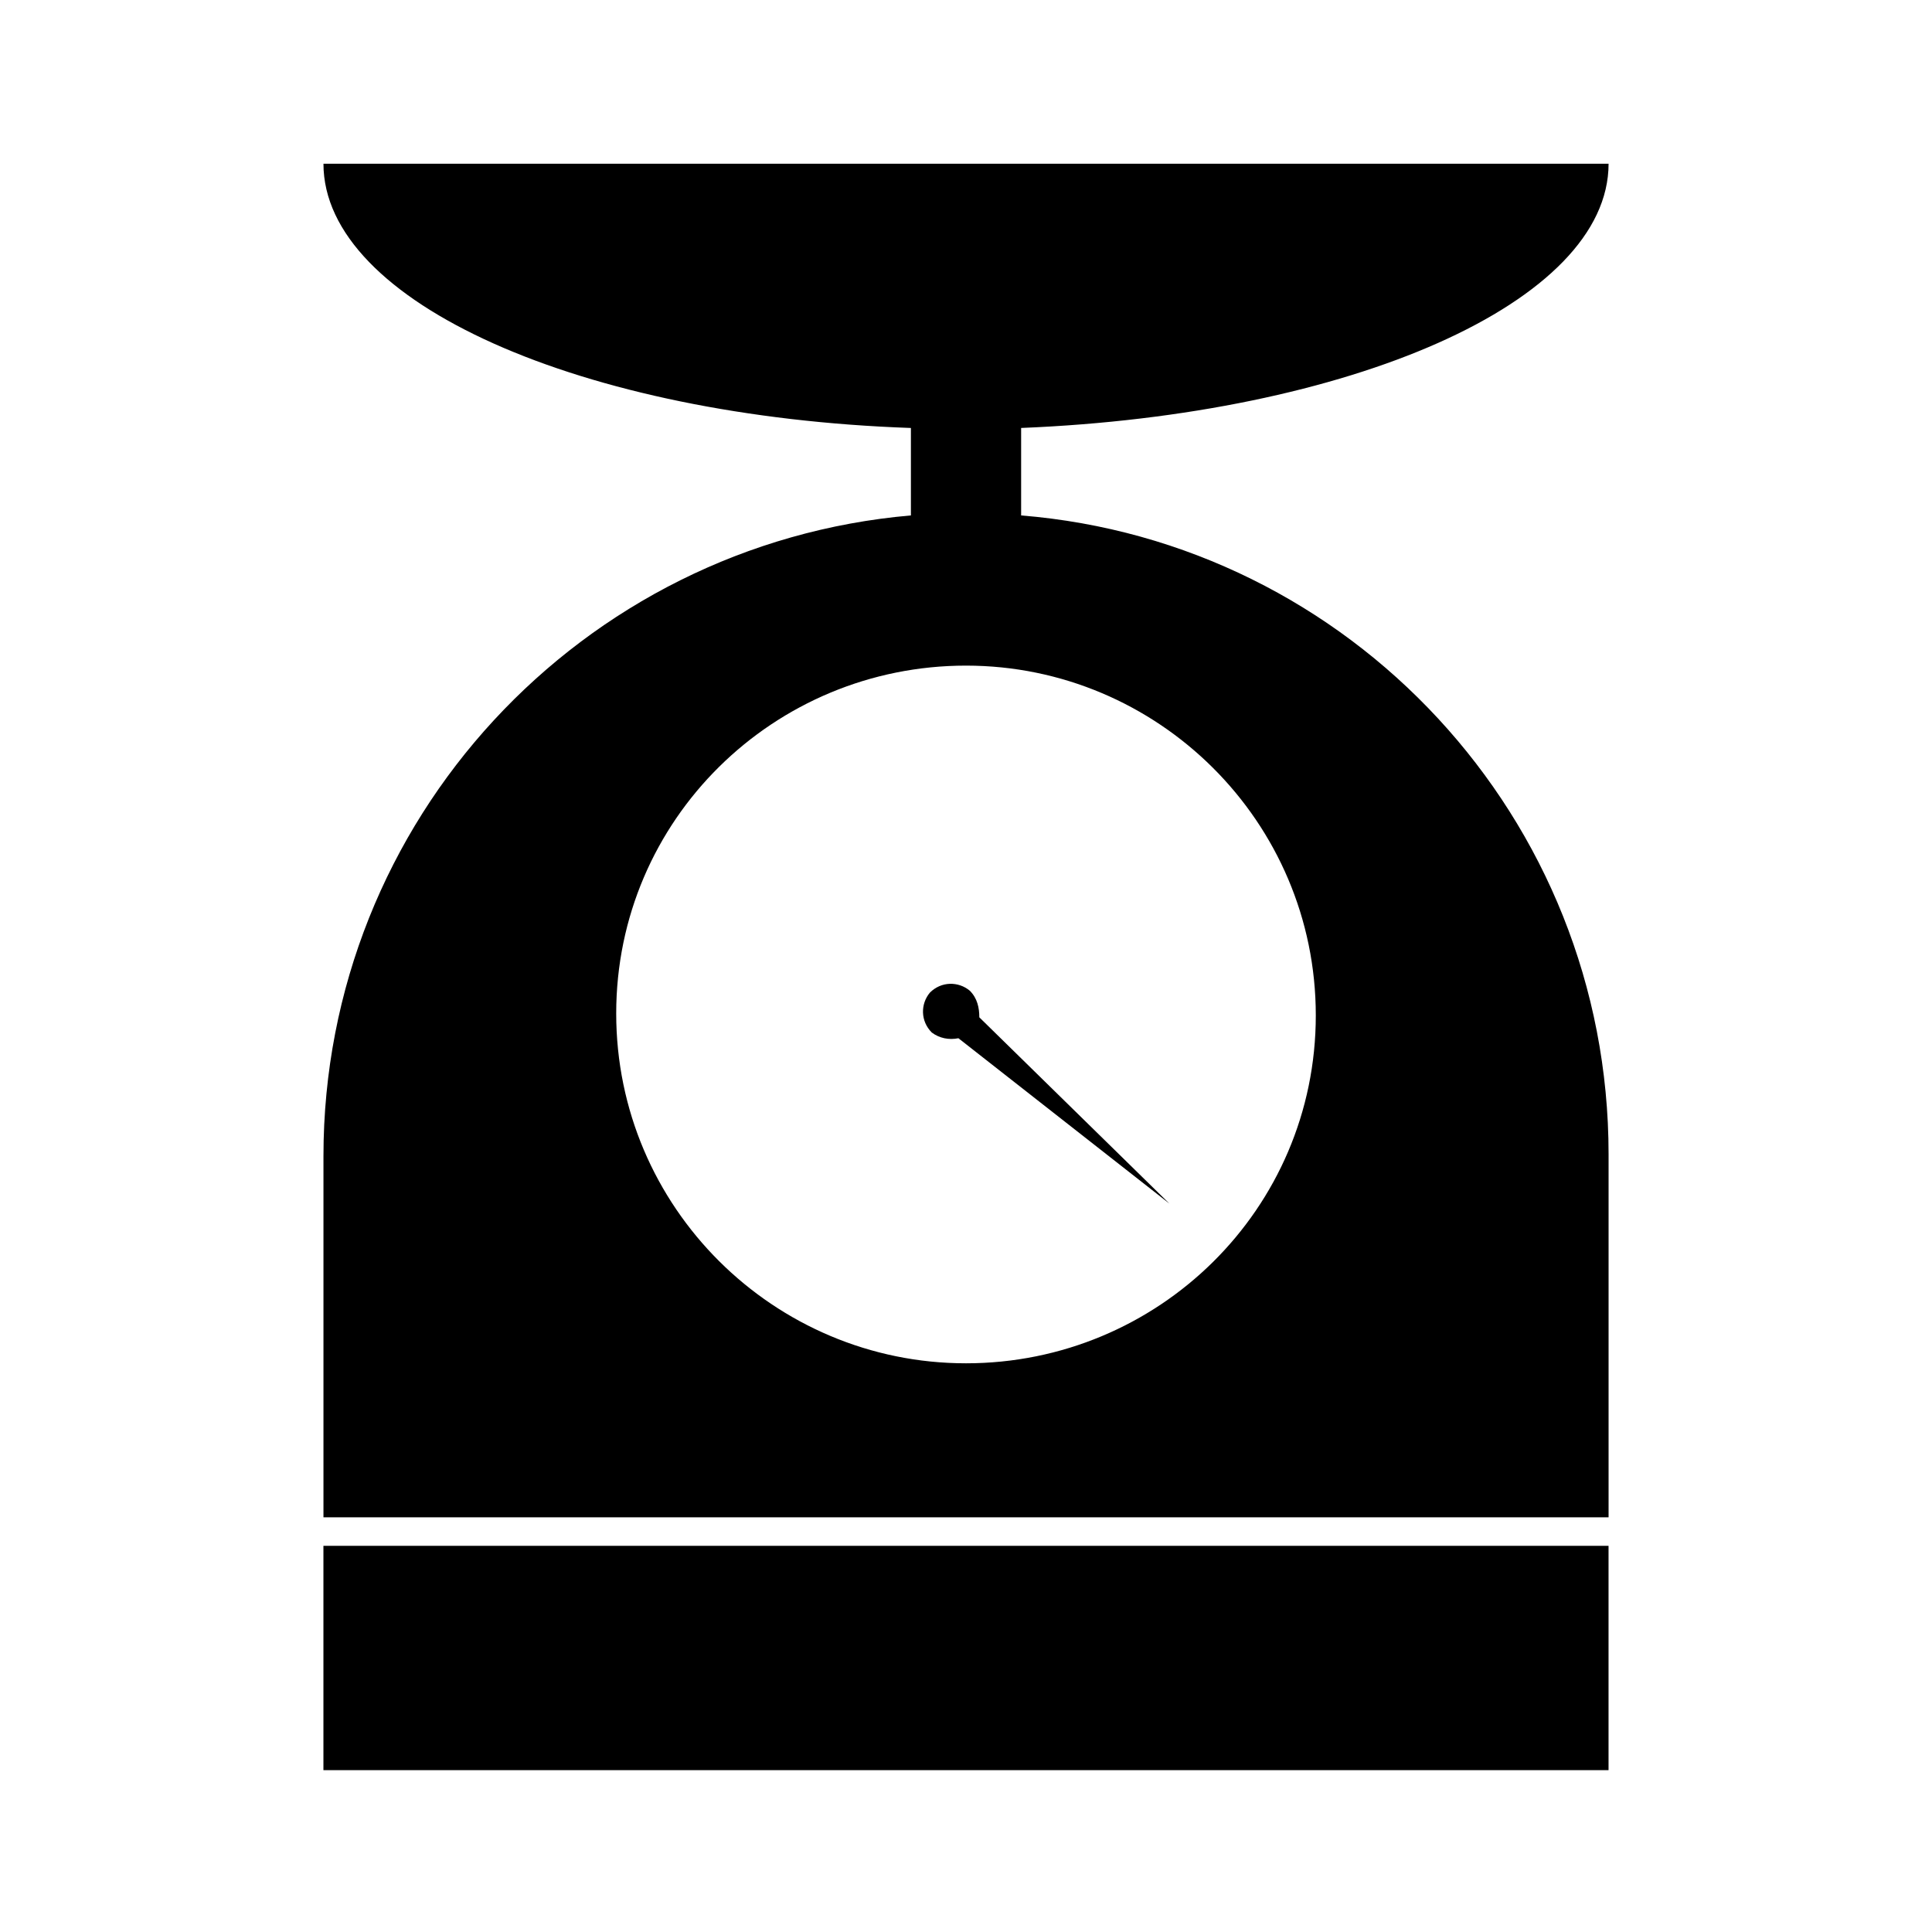 <?xml version="1.0" encoding="UTF-8"?>
<!-- Uploaded to: ICON Repo, www.svgrepo.com, Generator: ICON Repo Mixer Tools -->
<svg fill="#000000" width="800px" height="800px" version="1.1" viewBox="144 144 512 512" xmlns="http://www.w3.org/2000/svg">
 <g>
  <path d="m229.71 553.66h340.57v59.449h-340.57z"/>
  <path d="m401.01 406.55c-3.023-2.519-7.559-2.519-10.578 0.504-2.519 3.023-2.519 7.559 0.504 10.578 2.016 1.512 4.535 2.016 7.055 1.512l55.922 43.832-50.383-49.375c-0.004-2.516-0.508-5.035-2.519-7.051z"/>
  <path d="m414.61 280.59v-23.176c87.16-3.523 155.68-33.25 155.68-70.027h-340.57c0 36.777 68.52 67.008 155.68 70.031v23.176c-87.16 7.559-155.68 80.609-155.68 169.79v95.719h340.57v-96.227c0-89.172-68.516-162.23-155.68-169.28zm-14.609 224.7c-50.883 0-92.699-41.312-92.699-92.699-0.004-51.387 41.812-92.195 92.699-92.195 50.883 0 92.699 41.312 92.699 92.699 0 51.387-41.816 92.195-92.699 92.195z"/>
 </g>
</svg>
